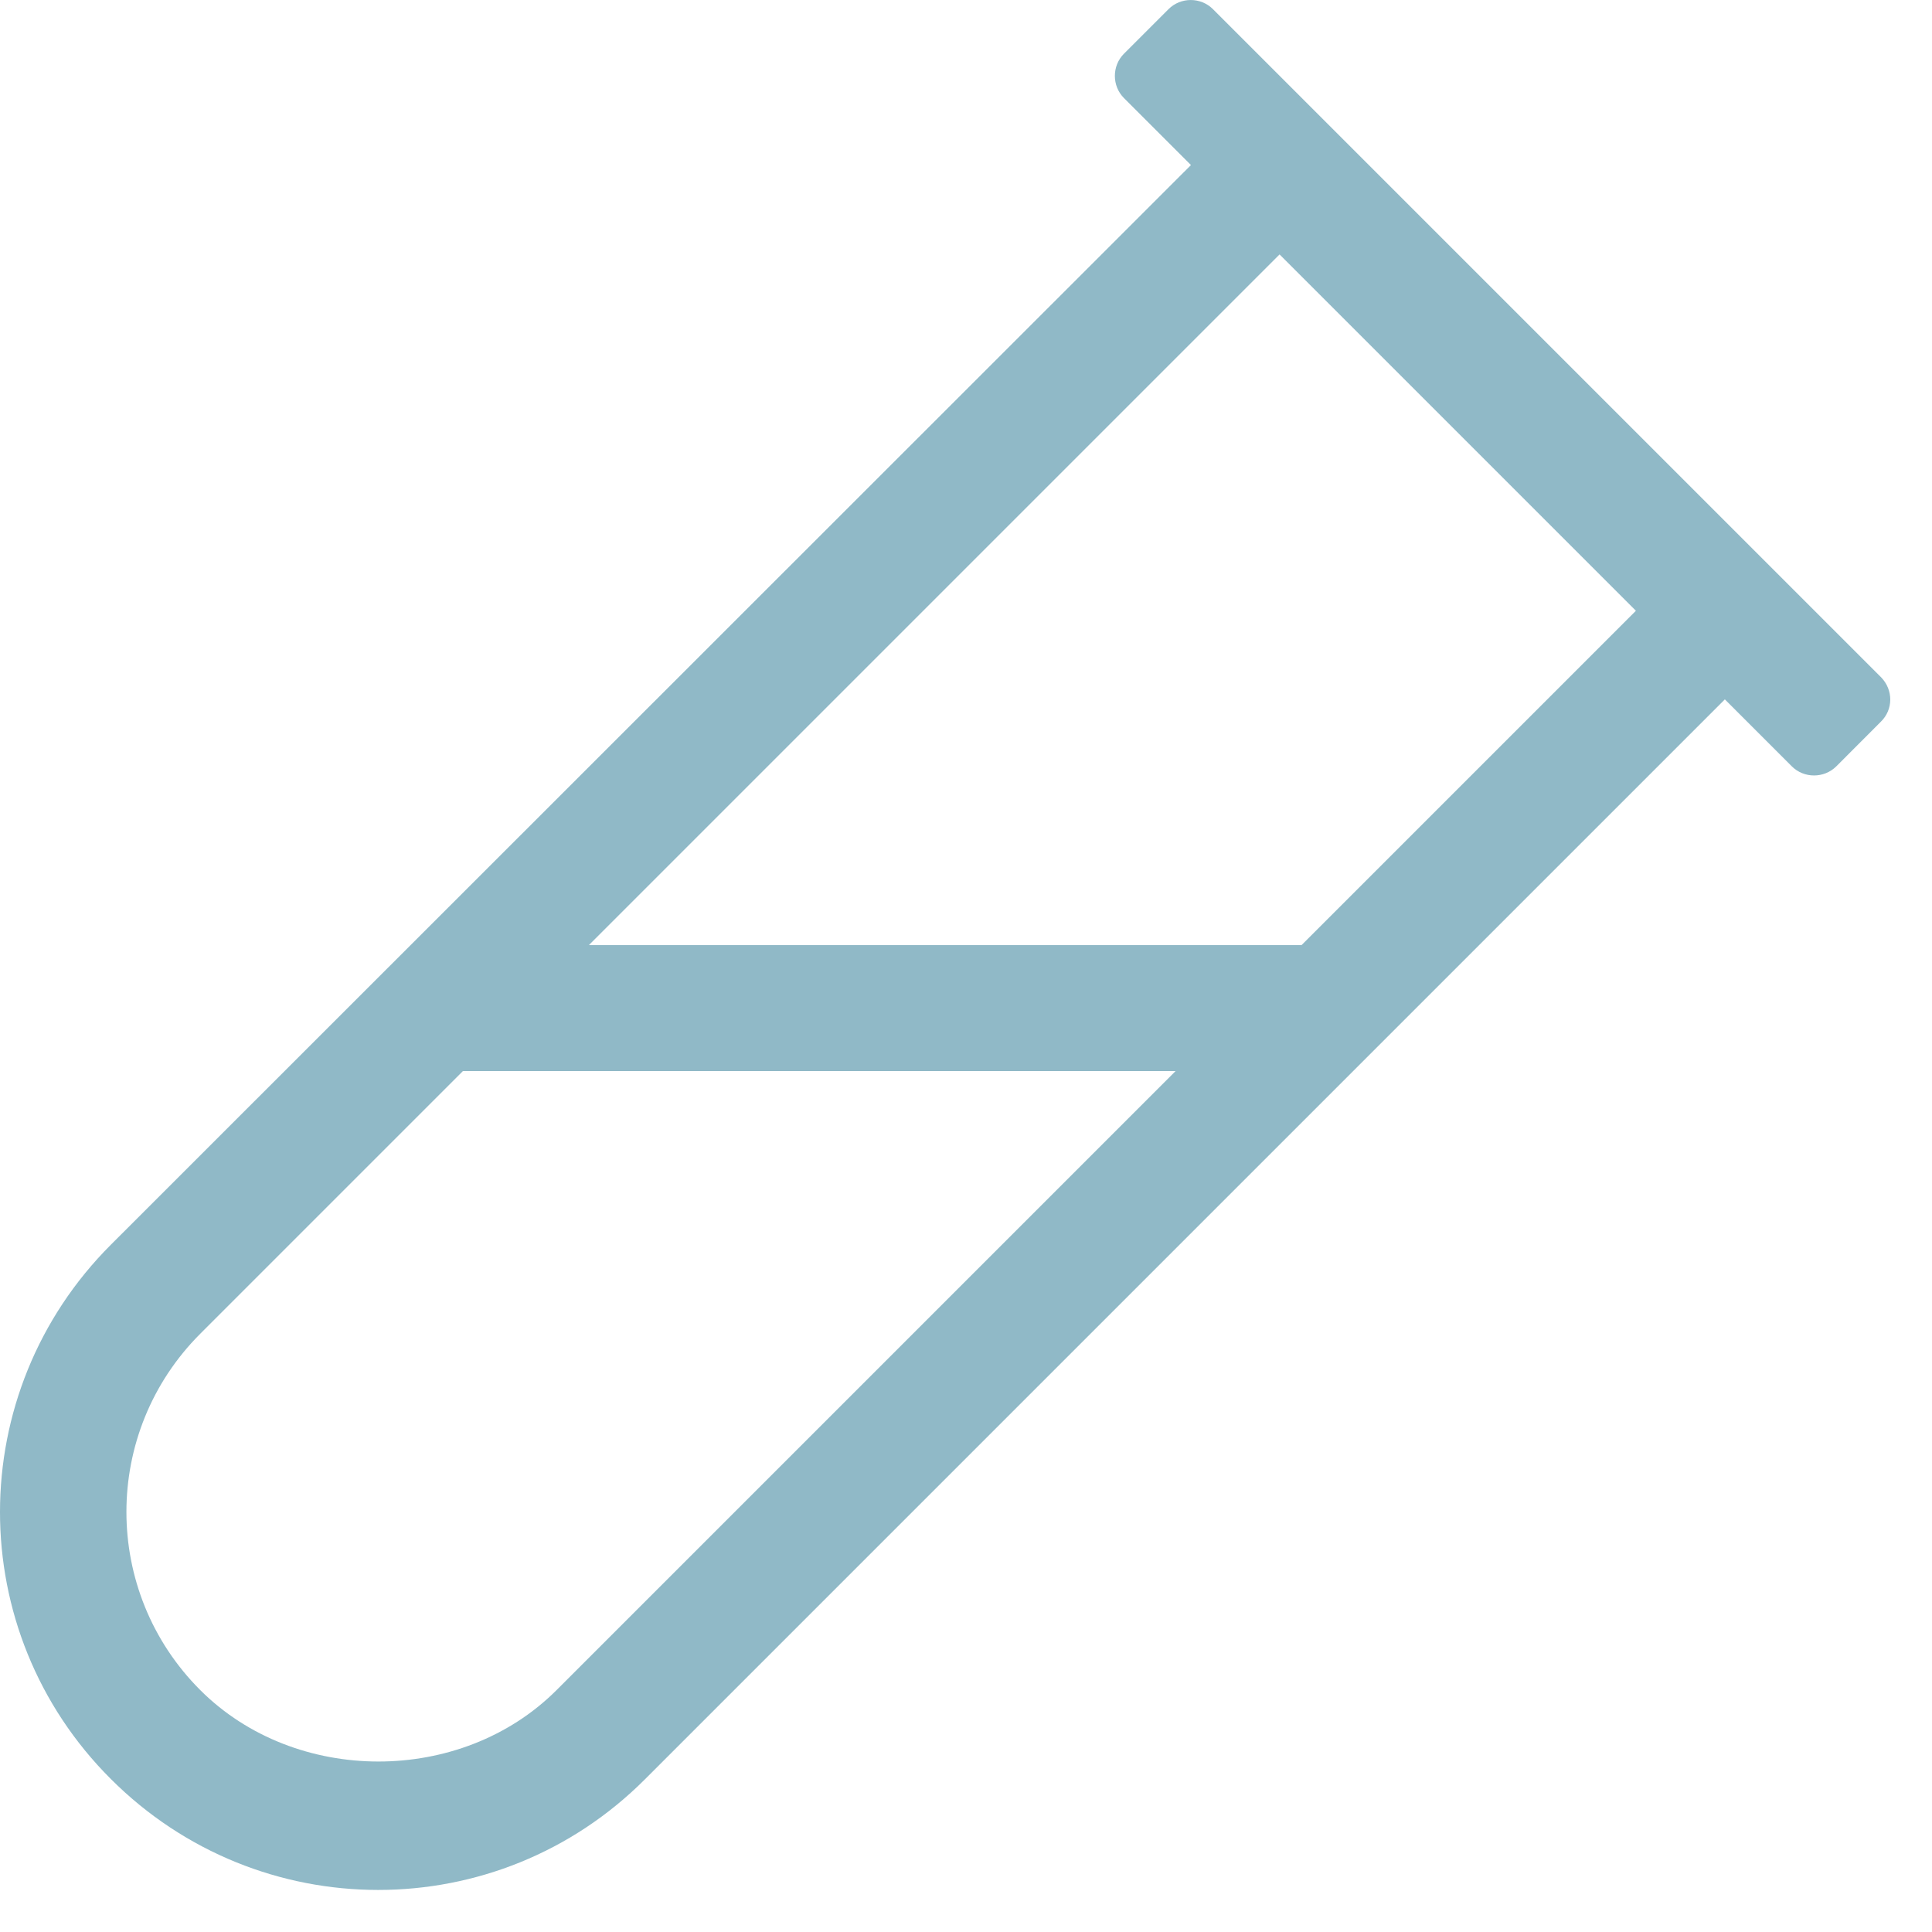 <?xml version="1.0" encoding="UTF-8"?>
<svg width="23px" height="23px" viewBox="0 0 23 23" version="1.1" xmlns="http://www.w3.org/2000/svg" xmlns:xlink="http://www.w3.org/1999/xlink">
    <title>vial</title>
    <g id="Symbols" stroke="none" stroke-width="1" fill="none" fill-rule="evenodd">
        <g id="Icon/bloedprikken" transform="translate(-5, -5)" fill="#90b9c7">
            <path d="M12.681,26.179 L25.534,13.326 L26.331,14.123 C26.476,14.268 26.715,14.268 26.861,14.123 L27.39,13.593 C27.54,13.448 27.54,13.214 27.395,13.064 L19.44,5.109 C19.295,4.964 19.056,4.964 18.911,5.109 L18.381,5.639 C18.236,5.784 18.236,6.023 18.381,6.168 L19.178,6.965 L6.32,19.818 C4.562,21.576 4.558,24.421 6.32,26.179 C8.078,27.937 10.923,27.942 12.681,26.179 Z M20.495,16.251 L12.011,16.251 L20.233,8.029 L24.475,12.271 L20.495,16.251 Z M7.384,25.12 C6.212,23.948 6.212,22.05 7.384,20.878 L10.511,17.751 L18.995,17.751 L11.626,25.12 C10.492,26.254 8.519,26.254 7.384,25.12 Z" id="vial"></path>
        </g>
    </g>
</svg>